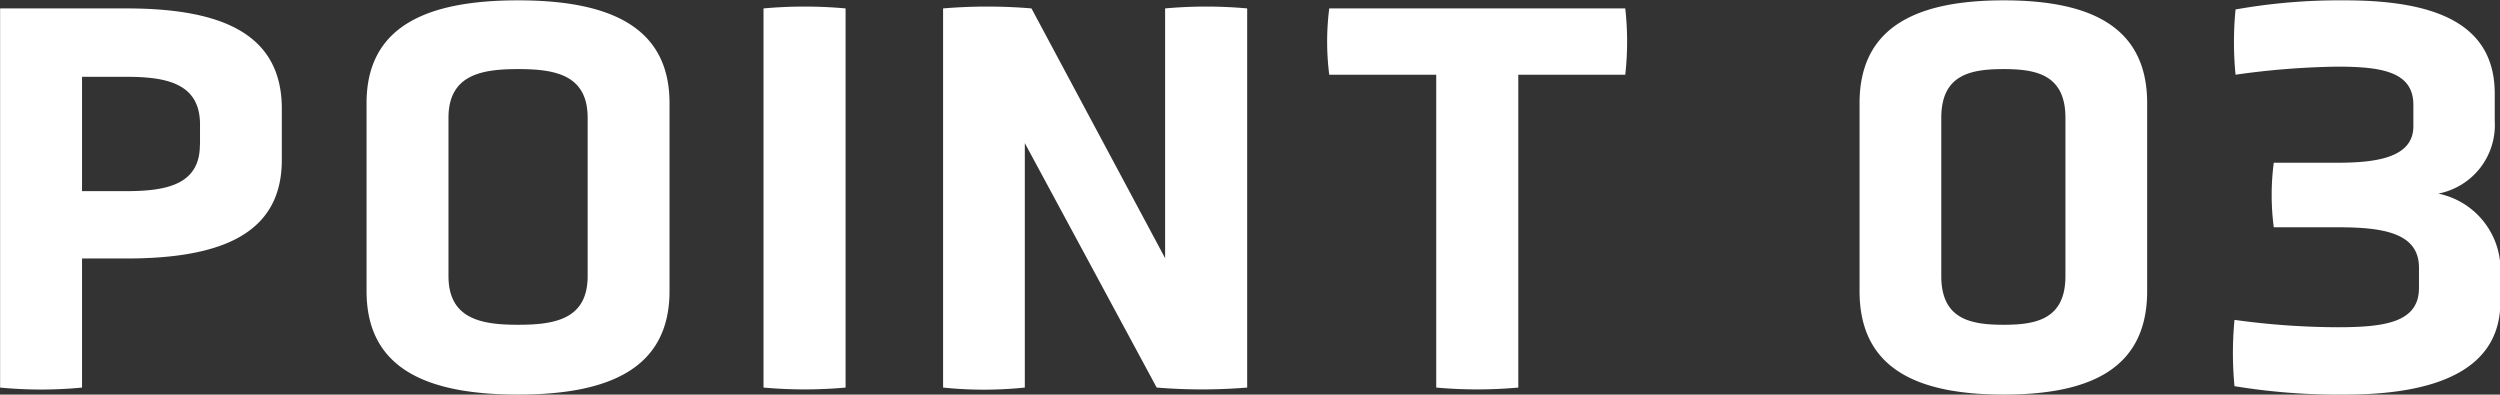<svg xmlns="http://www.w3.org/2000/svg" width="71.279" height="11.25" viewBox="0 0 71.279 11.25">
  <rect x="0" y="0" width="71.279" height="11.25" fill="#333333" stroke="none"/>
  <defs>
    <style>
      .cls-1 {
        fill: #fff;
        fill-rule: evenodd;
      }
    </style>
  </defs>
  <path id="label_point03.svg" class="cls-1" d="M989.566,2539.44c0-2.13-1.7-2.86-4.432-2.86h-3.6v10.81a12.152,12.152,0,0,0,2.336,0v-3.68h1.264c2.736,0,4.432-.72,4.432-2.81v-1.46Zm-2.336,1.03c0,1.13-.944,1.32-2.1,1.32H983.87v-3.26h1.264c1.152,0,2.1.19,2.1,1.36v0.58Zm13.39-1.19c0-2.19-1.726-2.93-4.318-2.93-2.608,0-4.32.74-4.32,2.93v5.36c0,2.21,1.712,2.95,4.32,2.95,2.592,0,4.318-.74,4.318-2.95v-5.36Zm-2.334,4.93c0,1.23-.928,1.39-1.984,1.39-1.04,0-1.984-.16-1.984-1.39v-4.51c0-1.23.944-1.39,1.984-1.39,1.056,0,1.984.16,1.984,1.39v4.51Zm5.014,3.18a13.062,13.062,0,0,0,2.34,0v-10.81a13.062,13.062,0,0,0-2.34,0v10.81Zm11.21,0a15.874,15.874,0,0,0,2.58,0v-10.81a13.059,13.059,0,0,0-2.34,0v7.12l-3.81-7.12a15.146,15.146,0,0,0-2.52,0v10.81a11.34,11.34,0,0,0,2.33,0v-6.97Zm7.97,0a13.063,13.063,0,0,0,2.34,0v-8.92h3.05a8.531,8.531,0,0,0,0-1.89h-8.44a7.472,7.472,0,0,0,0,1.89h3.05v8.92Zm20.27-8.11c0-2.19-1.63-2.93-4.09-2.93s-4.11.74-4.11,2.93v5.36c0,2.21,1.64,2.95,4.11,2.95s4.09-.74,4.09-2.95v-5.36Zm-2.33,4.93c0,1.23-.83,1.39-1.76,1.39-0.95,0-1.78-.16-1.78-1.39v-4.51c0-1.23.83-1.39,1.78-1.39,0.93,0,1.76.16,1.76,1.39v4.51Zm12.4-.03a2.221,2.221,0,0,0-1.77-2.32,1.99,1.99,0,0,0,1.61-2.07v-0.78c0-1.98-1.66-2.66-4.27-2.66a16.881,16.881,0,0,0-3.12.26,9.632,9.632,0,0,0,0,1.86,22.566,22.566,0,0,1,2.9-.23c1.28,0,2.17.15,2.17,1.09v0.61c0,0.89-1.04,1.04-2.17,1.04h-1.81a7.083,7.083,0,0,0,0,1.84h1.84c1.3,0,2.3.17,2.3,1.15v0.58c0,0.99-.99,1.12-2.33,1.12a21.717,21.717,0,0,1-2.93-.21,9.944,9.944,0,0,0,0,1.89,18.167,18.167,0,0,0,3.15.24c2.67,0,4.43-.74,4.43-2.64v-0.77Z" transform="translate(-981.531 -2536.34)"/>
</svg>
